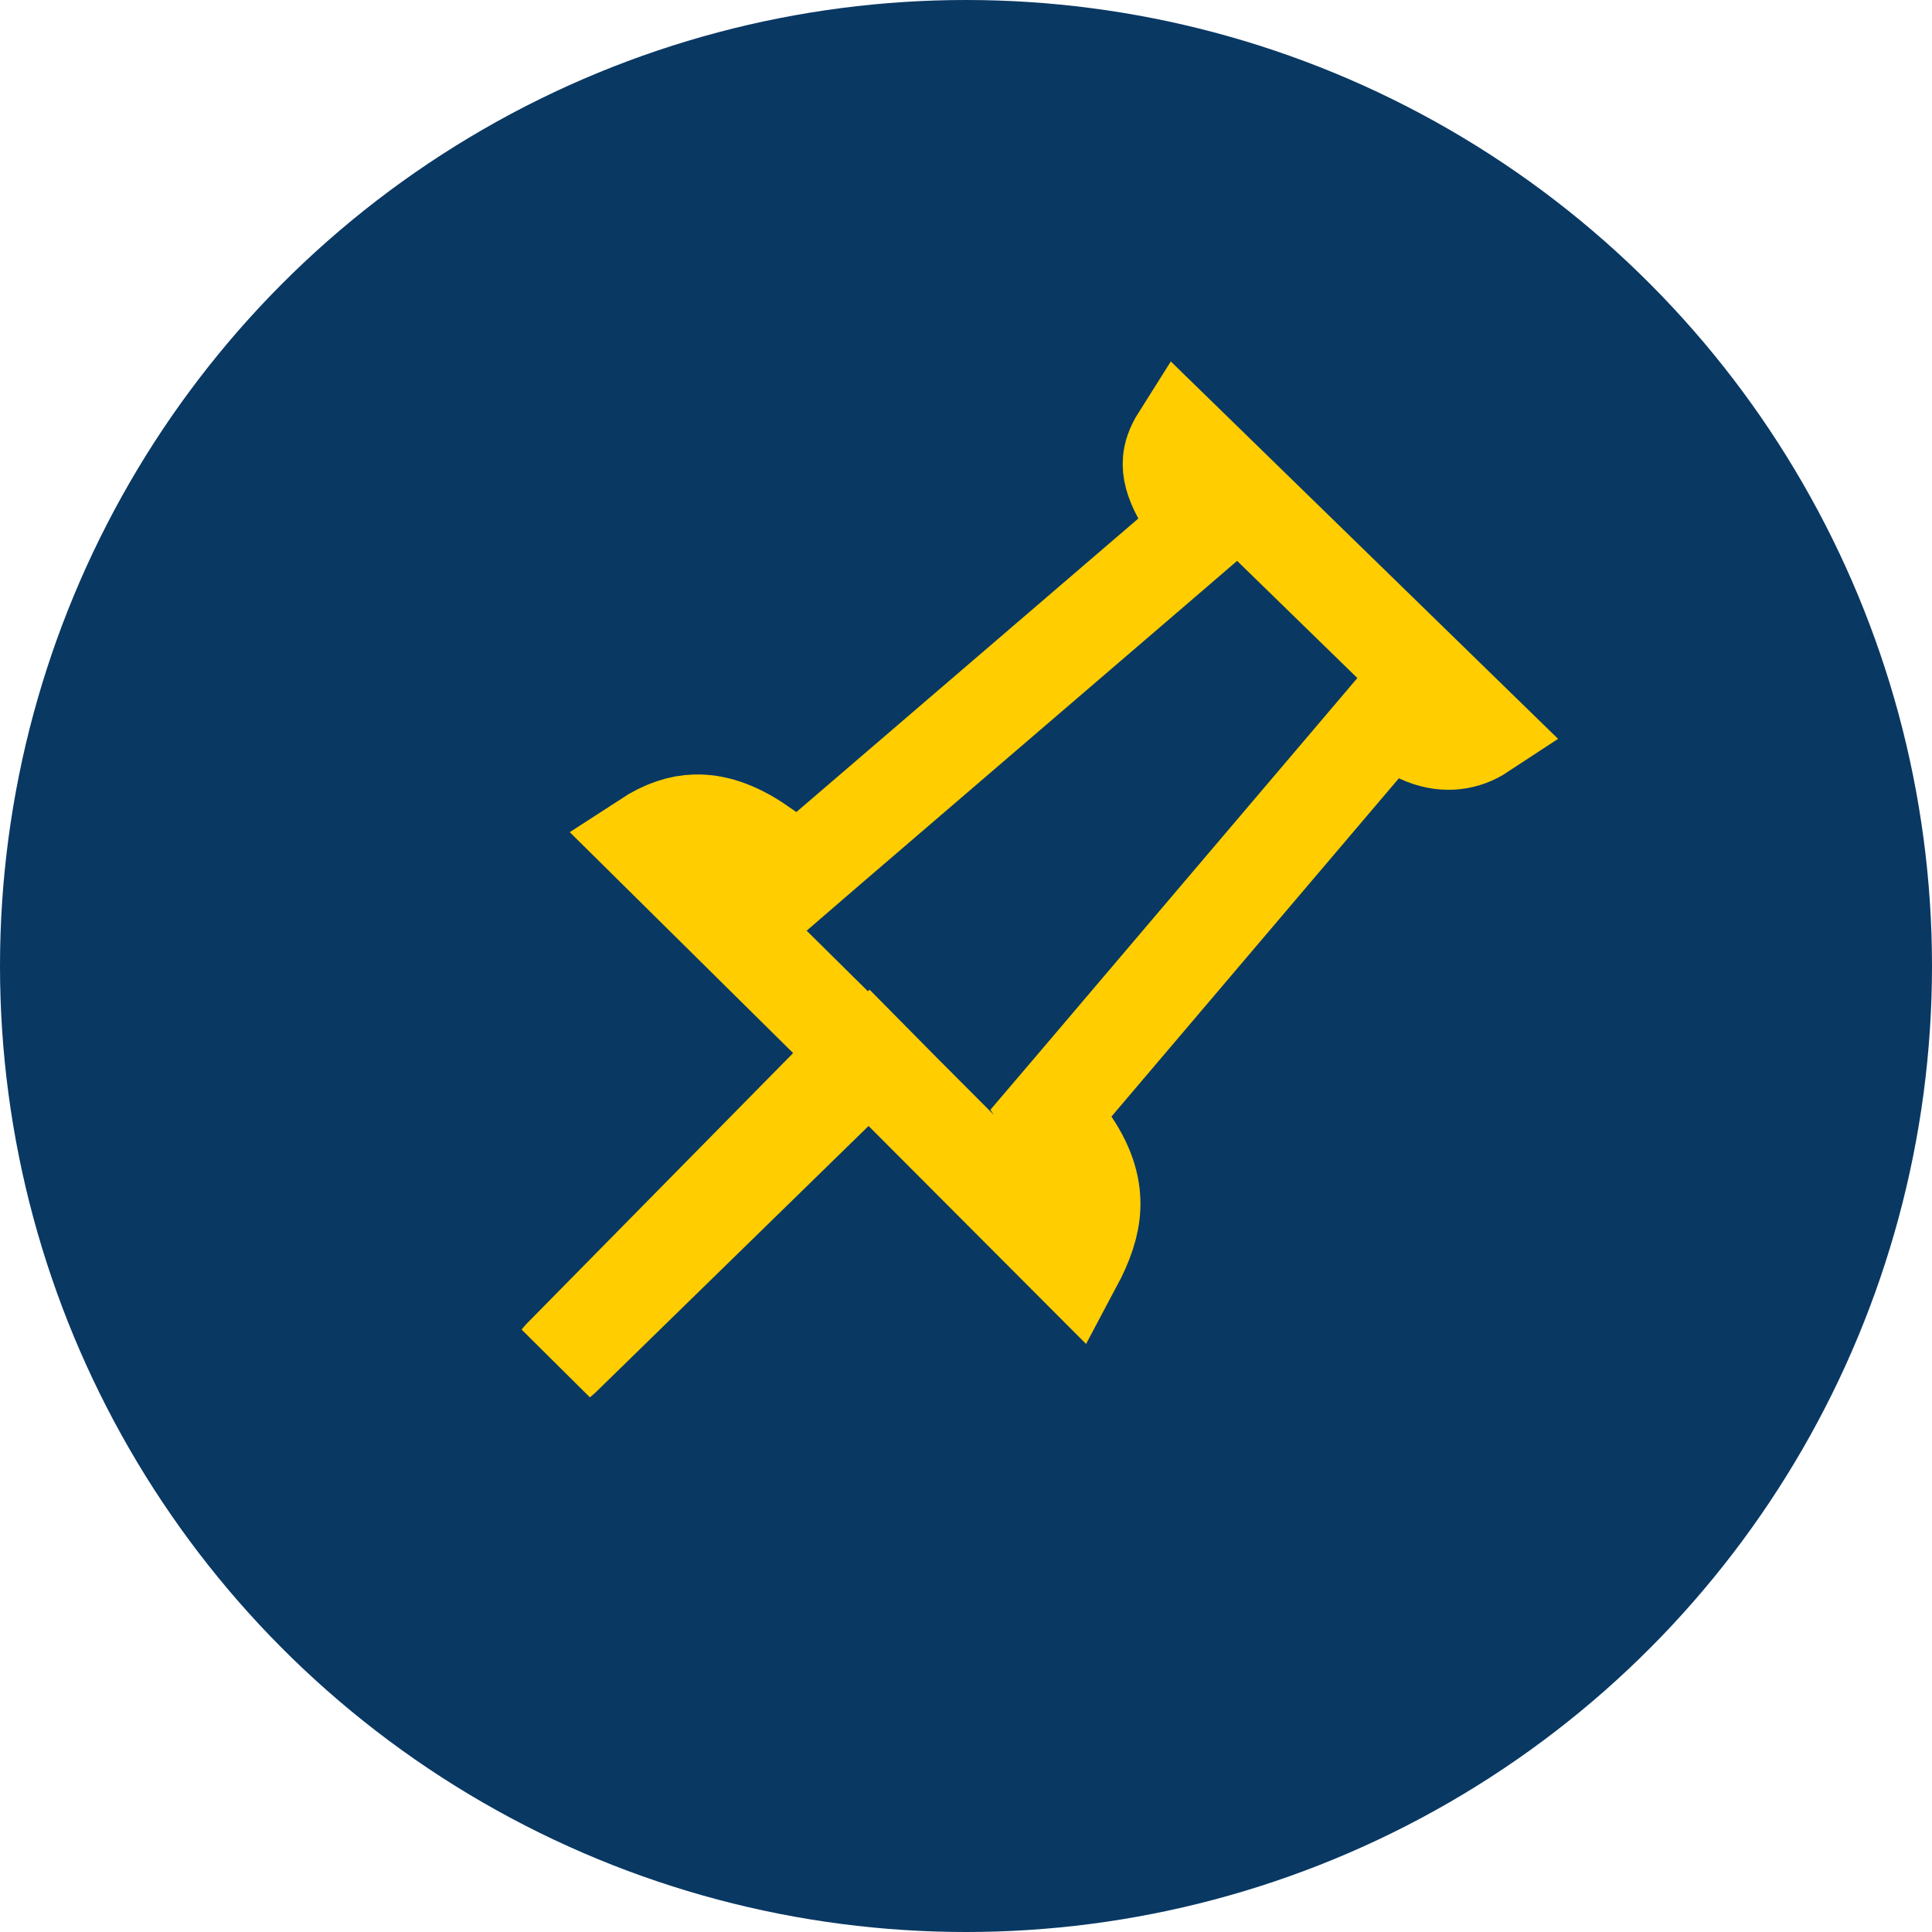 <?xml version="1.0" encoding="utf-8"?>
<svg xmlns="http://www.w3.org/2000/svg" fill="none" height="100%" overflow="visible" preserveAspectRatio="none" style="display: block;" viewBox="0 0 9.806 9.806" width="100%">
<g id="icon">
<circle cx="4.903" cy="4.903" fill="#093863" id="Ellipse 61" r="4.903"/>
<path d="M7.519 3.713C7.44 3.765 7.339 3.782 7.231 3.74L7.198 3.726L7.031 3.653L6.913 3.792L5.455 5.508L5.334 5.65L5.438 5.804C5.524 5.932 5.547 6.038 5.543 6.13C5.539 6.217 5.508 6.309 5.452 6.414L4.582 5.542L4.411 5.369L4.238 5.539L2.856 6.888L2.834 6.907L2.851 6.887L4.2 5.517L4.371 5.342L4.198 5.171L3.28 4.263C3.372 4.203 3.454 4.178 3.528 4.176C3.62 4.173 3.729 4.203 3.858 4.292L3.858 4.293L3.898 4.321L4.055 4.434L4.201 4.308L5.938 2.817L6.089 2.687L5.992 2.513C5.952 2.439 5.94 2.384 5.944 2.339C5.946 2.309 5.957 2.27 5.988 2.221L7.519 3.713Z" id="Combined-Shape" stroke="#FFCD00" stroke-width="0.49"/>
</g>
</svg>